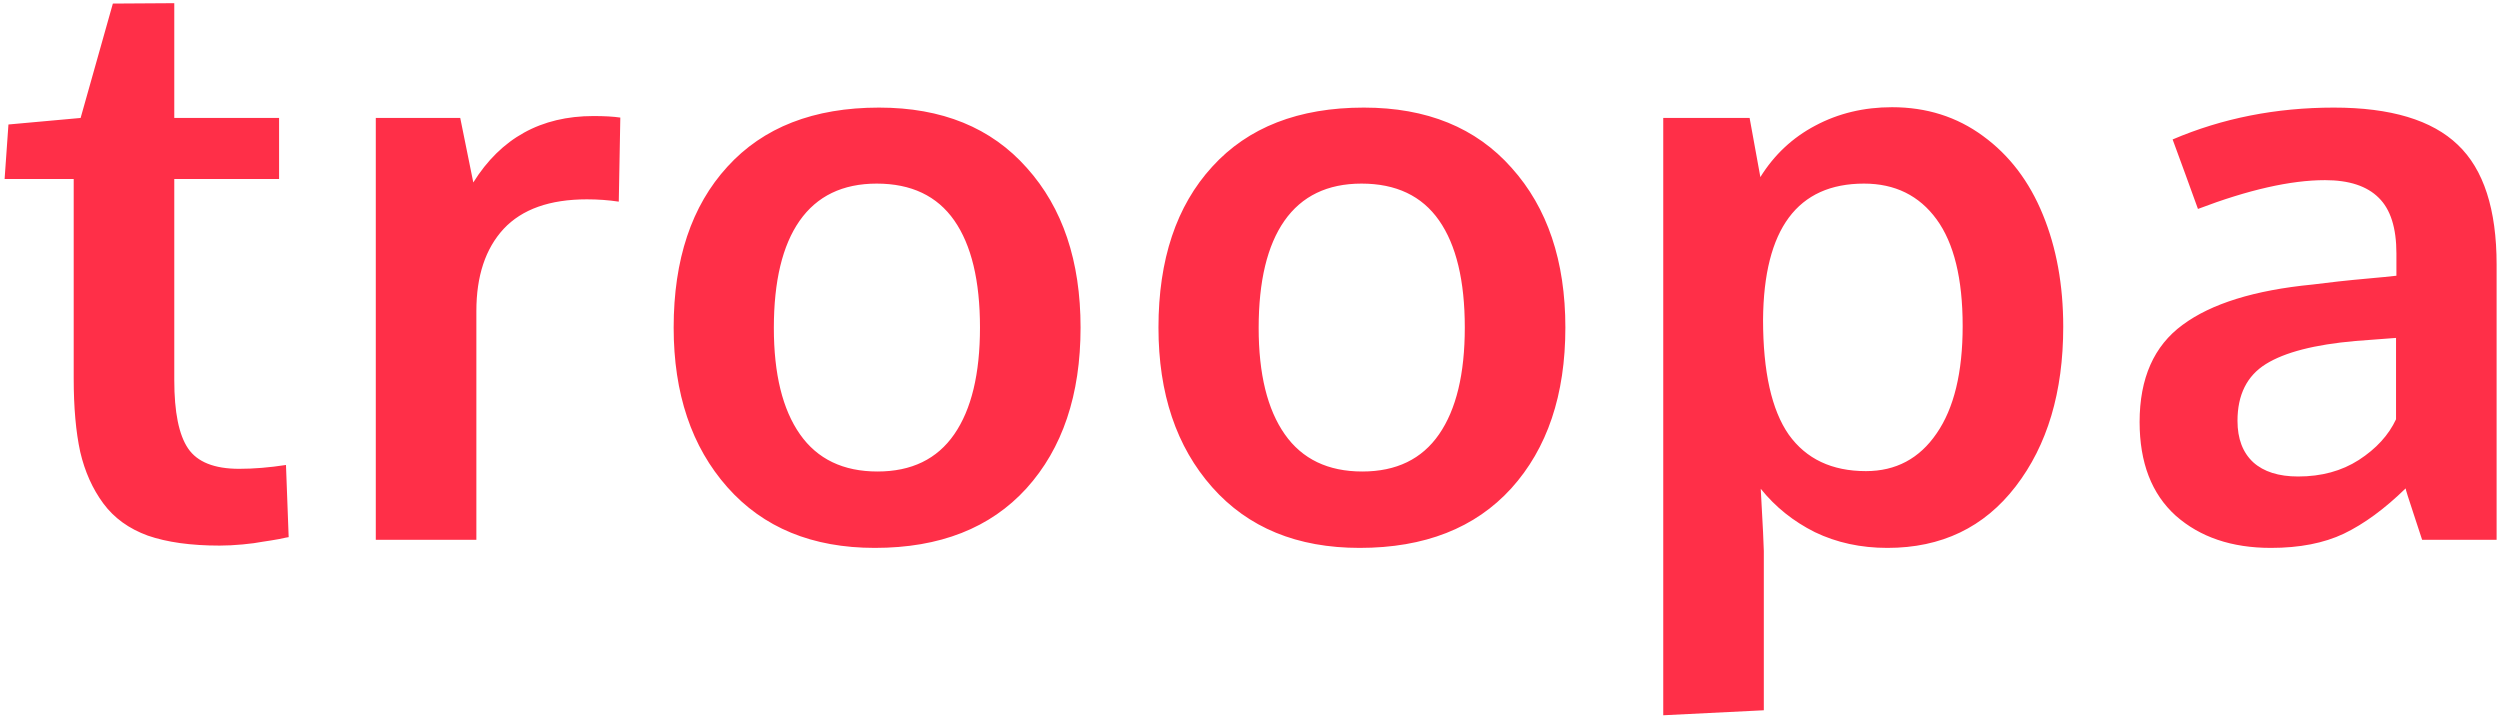<svg width="477" height="137" viewBox="0 0 477 137" fill="none" xmlns="http://www.w3.org/2000/svg">
<path d="M41.895 104.099C36.426 104.099 31.86 103.464 28.198 102.194C24.585 100.876 21.753 98.825 19.702 96.042C17.651 93.259 16.186 89.987 15.308 86.228C14.477 82.419 14.062 77.731 14.062 72.165V34.152H0.879L1.611 23.752L15.381 22.507L21.533 0.681L33.252 0.607V22.507H53.247V34.152H33.252V72.531C33.252 78.635 34.131 82.981 35.889 85.568C37.647 88.156 40.894 89.45 45.63 89.45C48.413 89.45 51.392 89.206 54.565 88.718L55.078 102.487C54.98 102.487 54.37 102.609 53.247 102.854C52.173 103.049 51.123 103.22 50.098 103.366C49.121 103.562 47.852 103.732 46.289 103.879C44.727 104.025 43.262 104.099 41.895 104.099ZM71.701 103V22.507H87.814L90.305 34.812C95.578 26.364 103.22 22.141 113.229 22.141C115.329 22.141 117.038 22.238 118.356 22.434L118.063 38.474C116.11 38.181 114.084 38.034 111.984 38.034C104.904 38.034 99.606 39.914 96.091 43.674C92.624 47.434 90.891 52.658 90.891 59.348V103H71.701ZM167.426 89.963C173.92 89.963 178.803 87.595 182.074 82.858C185.346 78.122 186.981 71.335 186.981 62.497C186.981 53.562 185.346 46.75 182.074 42.062C178.803 37.375 173.871 35.031 167.279 35.031C160.785 35.031 155.878 37.399 152.558 42.136C149.286 46.823 147.65 53.635 147.65 62.57C147.65 71.359 149.311 78.122 152.631 82.858C155.951 87.595 160.883 89.963 167.426 89.963ZM166.913 104.538C154.999 104.538 145.624 100.681 138.788 92.966C131.952 85.251 128.534 75.095 128.534 62.497C128.534 49.509 131.952 39.279 138.788 31.809C145.624 24.289 155.268 20.529 167.719 20.529C179.73 20.529 189.13 24.362 195.917 32.028C202.753 39.645 206.171 49.802 206.171 62.497C206.171 75.339 202.729 85.568 195.844 93.186C188.959 100.754 179.315 104.538 166.913 104.538ZM259.928 89.963C266.422 89.963 271.305 87.595 274.576 82.858C277.848 78.122 279.483 71.335 279.483 62.497C279.483 53.562 277.848 46.75 274.576 42.062C271.305 37.375 266.373 35.031 259.781 35.031C253.287 35.031 248.38 37.399 245.06 42.136C241.788 46.823 240.152 53.635 240.152 62.57C240.152 71.359 241.812 78.122 245.133 82.858C248.453 87.595 253.385 89.963 259.928 89.963ZM259.415 104.538C247.501 104.538 238.126 100.681 231.29 92.966C224.454 85.251 221.036 75.095 221.036 62.497C221.036 49.509 224.454 39.279 231.29 31.809C238.126 24.289 247.77 20.529 260.221 20.529C272.232 20.529 281.632 24.362 288.419 32.028C295.255 39.645 298.673 49.802 298.673 62.497C298.673 75.339 295.23 85.568 288.346 93.186C281.461 100.754 271.817 104.538 259.415 104.538ZM317.347 136.472V22.507H333.826L335.877 33.786C338.514 29.538 342.005 26.267 346.351 23.972C350.745 21.628 355.628 20.456 360.999 20.456C367.591 20.456 373.377 22.287 378.357 25.949C383.387 29.611 387.195 34.616 389.783 40.964C392.371 47.263 393.665 54.392 393.665 62.351C393.665 74.802 390.638 84.958 384.583 92.819C378.577 100.632 370.423 104.538 360.12 104.538C355.042 104.538 350.428 103.537 346.277 101.535C342.176 99.484 338.733 96.726 335.95 93.259C336.341 100.29 336.536 104.245 336.536 105.124V135.52L317.347 136.472ZM356.019 89.89C361.731 89.89 366.224 87.497 369.495 82.712C372.815 77.927 374.476 71.091 374.476 62.204C374.476 53.171 372.815 46.384 369.495 41.843C366.175 37.302 361.561 35.031 355.652 35.031C342.957 35.031 336.536 43.674 336.39 60.959C336.39 70.92 338.025 78.244 341.297 82.932C344.617 87.57 349.524 89.89 356.019 89.89ZM433.286 104.538C425.815 104.538 419.761 102.487 415.122 98.386C410.532 94.235 408.237 88.278 408.237 80.515C408.237 72.165 410.972 65.988 416.44 61.984C421.909 57.932 430.161 55.368 441.196 54.294C442.71 54.099 444.346 53.903 446.104 53.708C447.861 53.513 449.839 53.317 452.036 53.122C454.233 52.927 455.967 52.756 457.236 52.609V48.361C457.236 43.478 456.113 39.938 453.867 37.741C451.621 35.495 448.203 34.372 443.613 34.372C437.07 34.372 428.989 36.203 419.37 39.865C419.321 39.719 418.516 37.497 416.953 33.2C415.391 28.903 414.585 26.706 414.536 26.608C424.009 22.556 434.263 20.529 445.298 20.529C456.138 20.529 464.023 22.898 468.955 27.634C473.887 32.321 476.353 39.938 476.353 50.485V103H462.144C462.095 102.805 461.558 101.169 460.532 98.093C459.507 95.017 458.994 93.381 458.994 93.186C454.99 97.092 451.06 99.973 447.202 101.828C443.394 103.635 438.755 104.538 433.286 104.538ZM438.486 90.915C442.93 90.915 446.787 89.865 450.059 87.766C453.379 85.617 455.747 83.029 457.163 80.002V64.475C457.017 64.475 455.723 64.572 453.281 64.768C450.889 64.963 449.595 65.061 449.399 65.061C441.636 65.744 435.947 67.209 432.334 69.455C428.721 71.701 426.914 75.314 426.914 80.295C426.914 83.713 427.915 86.35 429.917 88.205C431.919 90.012 434.775 90.915 438.486 90.915Z" fill="#FF2F48"/>
</svg>
